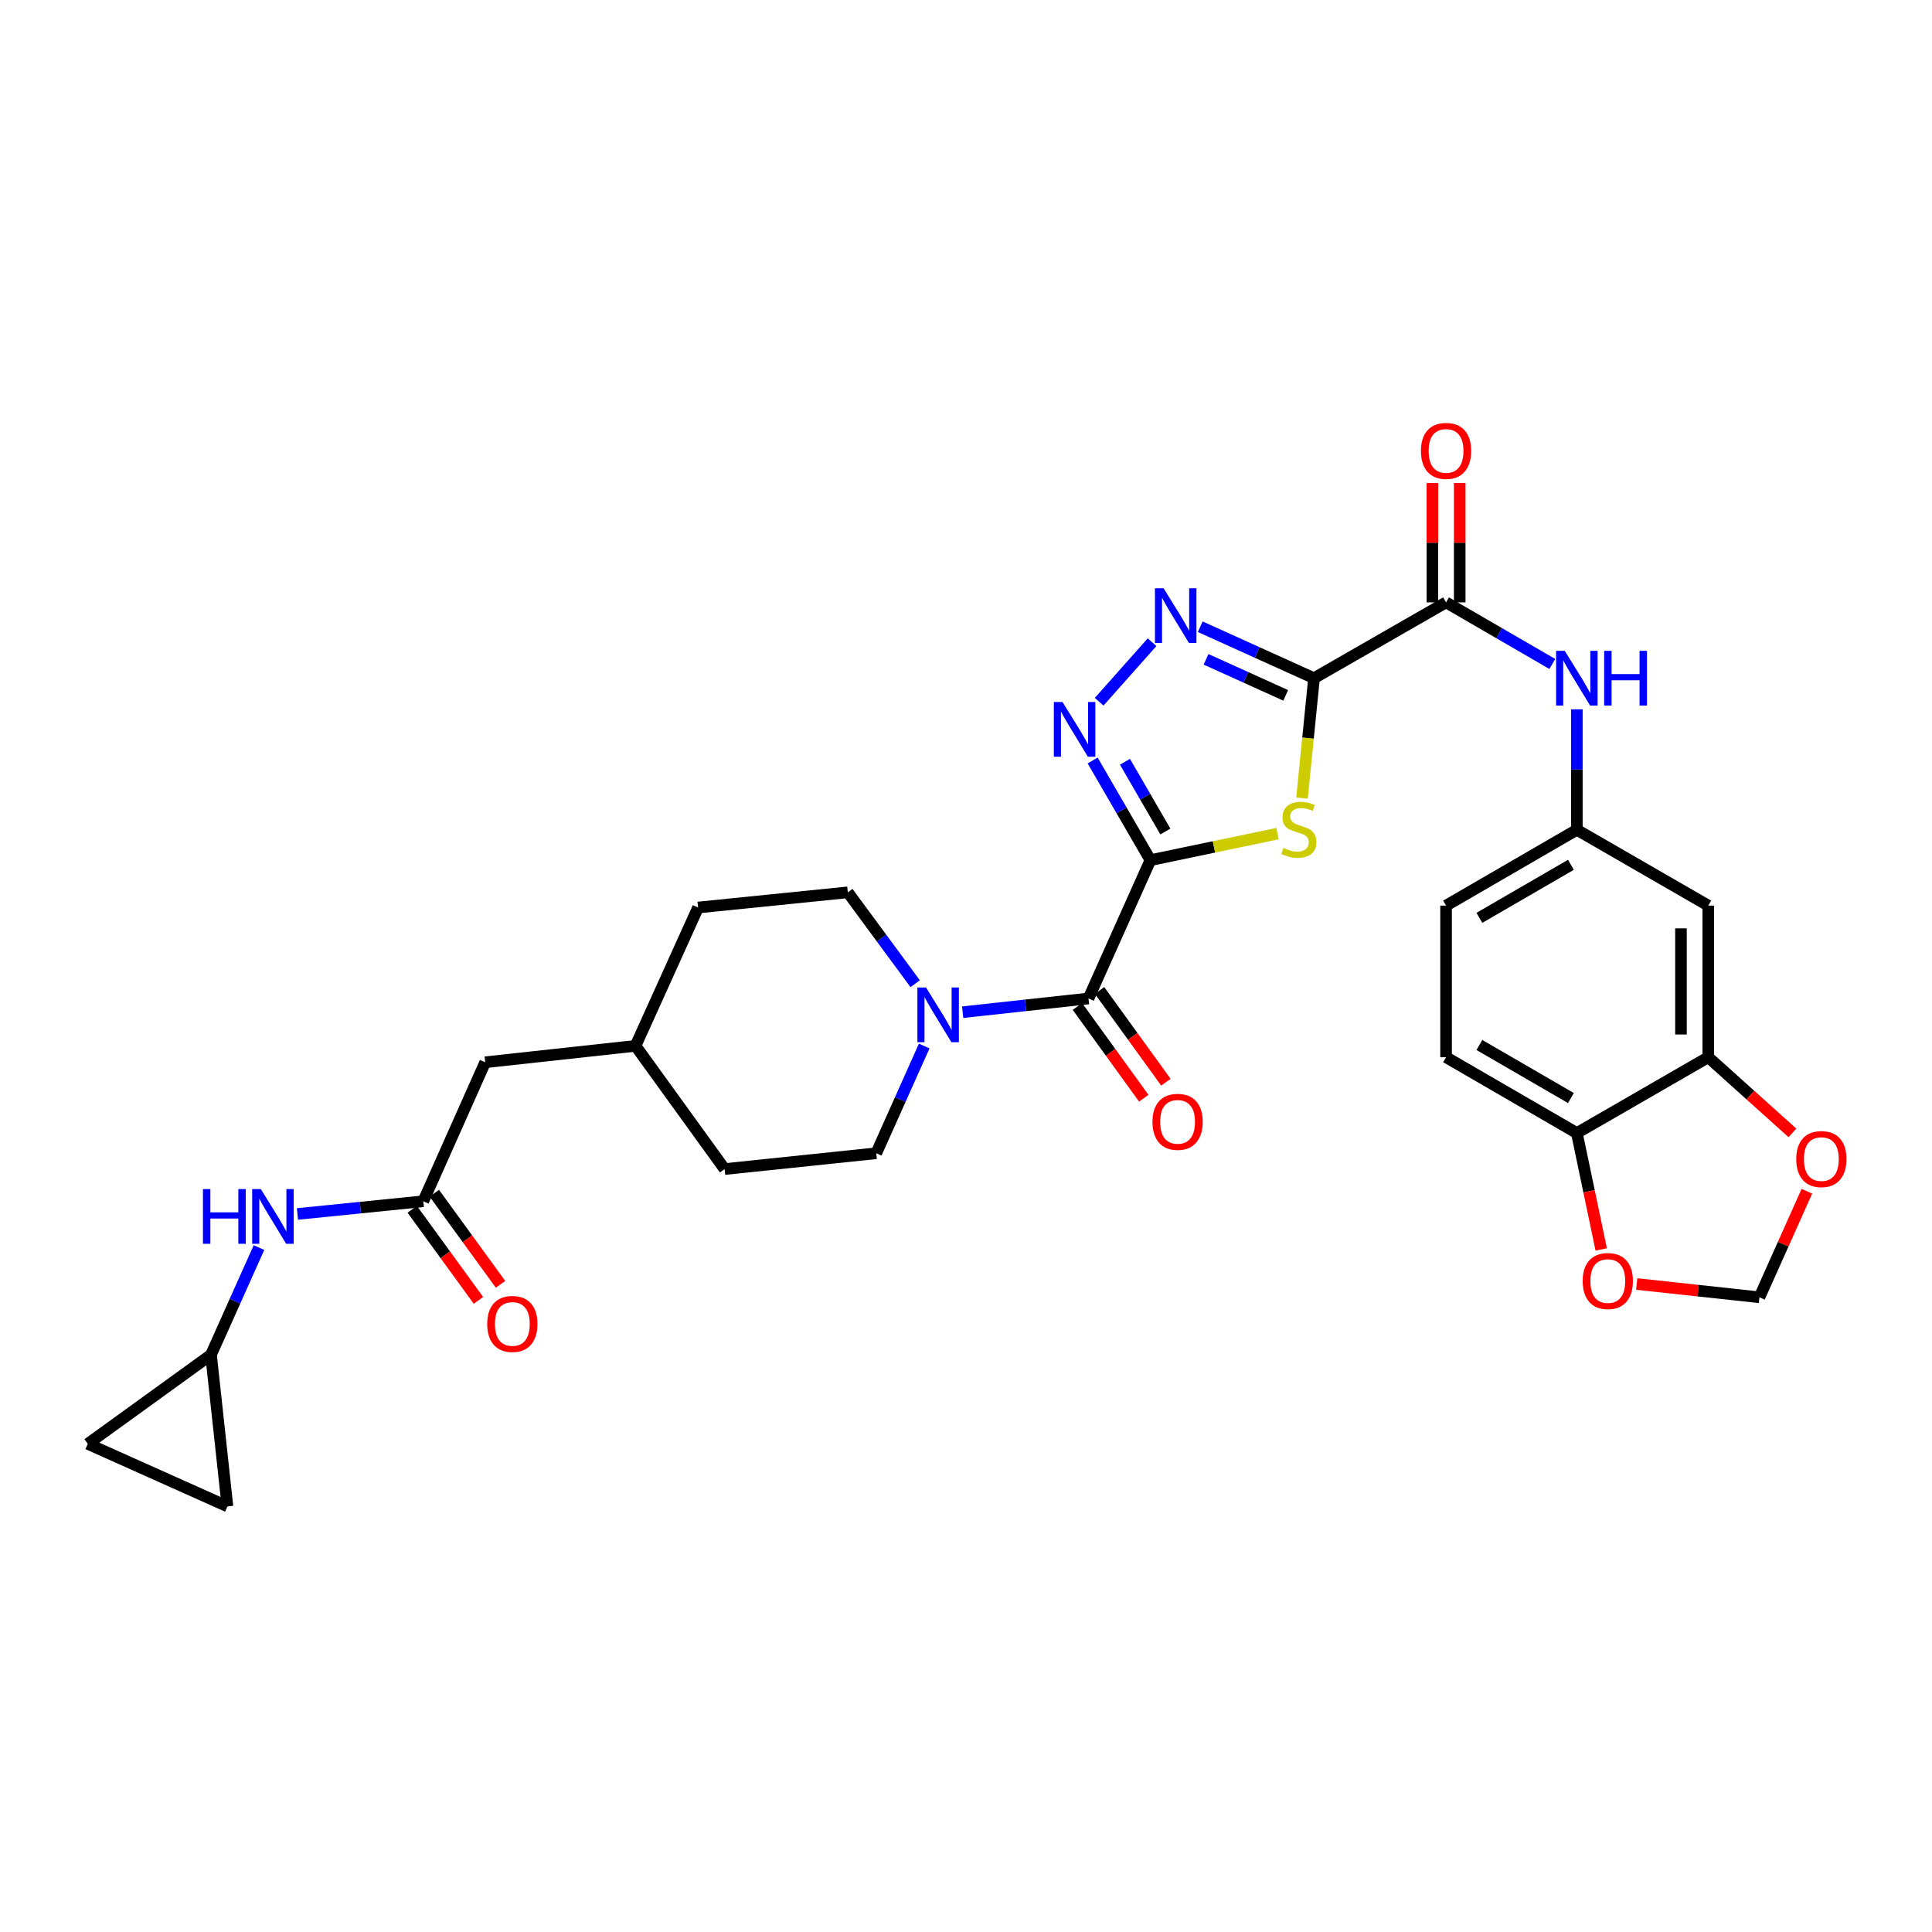 <?xml version='1.0' encoding='iso-8859-1'?>
<svg version='1.1' baseProfile='full'
              xmlns='http://www.w3.org/2000/svg'
                      xmlns:rdkit='http://www.rdkit.org/xml'
                      xmlns:xlink='http://www.w3.org/1999/xlink'
                  xml:space='preserve'
width='1000px' height='1000px' viewBox='0 0 1000 1000'>
<!-- END OF HEADER -->
<rect style='opacity:1.0;fill:#FFFFFF;stroke:none' width='1000' height='1000' x='0' y='0'> </rect>
<path class='bond-1' d='M 595.453,445.214 L 628.354,438.348' style='fill:none;fill-rule:evenodd;stroke:#000000;stroke-width:6px;stroke-linecap:butt;stroke-linejoin:miter;stroke-opacity:1' />
<path class='bond-1' d='M 628.354,438.348 L 661.254,431.482' style='fill:none;fill-rule:evenodd;stroke:#CCCC00;stroke-width:6px;stroke-linecap:butt;stroke-linejoin:miter;stroke-opacity:1' />
<path class='bond-2' d='M 595.453,445.214 L 580.503,419.421' style='fill:none;fill-rule:evenodd;stroke:#000000;stroke-width:6px;stroke-linecap:butt;stroke-linejoin:miter;stroke-opacity:1' />
<path class='bond-2' d='M 580.503,419.421 L 565.552,393.628' style='fill:none;fill-rule:evenodd;stroke:#0000FF;stroke-width:6px;stroke-linecap:butt;stroke-linejoin:miter;stroke-opacity:1' />
<path class='bond-2' d='M 603.198,430.387 L 592.732,412.332' style='fill:none;fill-rule:evenodd;stroke:#000000;stroke-width:6px;stroke-linecap:butt;stroke-linejoin:miter;stroke-opacity:1' />
<path class='bond-2' d='M 592.732,412.332 L 582.267,394.277' style='fill:none;fill-rule:evenodd;stroke:#0000FF;stroke-width:6px;stroke-linecap:butt;stroke-linejoin:miter;stroke-opacity:1' />
<path class='bond-4' d='M 595.453,445.214 L 563.404,516.811' style='fill:none;fill-rule:evenodd;stroke:#000000;stroke-width:6px;stroke-linecap:butt;stroke-linejoin:miter;stroke-opacity:1' />
<path class='bond-0' d='M 680.134,351.03 L 677.022,382.062' style='fill:none;fill-rule:evenodd;stroke:#000000;stroke-width:6px;stroke-linecap:butt;stroke-linejoin:miter;stroke-opacity:1' />
<path class='bond-0' d='M 677.022,382.062 L 673.91,413.094' style='fill:none;fill-rule:evenodd;stroke:#CCCC00;stroke-width:6px;stroke-linecap:butt;stroke-linejoin:miter;stroke-opacity:1' />
<path class='bond-5' d='M 680.134,351.03 L 748.48,311.788' style='fill:none;fill-rule:evenodd;stroke:#000000;stroke-width:6px;stroke-linecap:butt;stroke-linejoin:miter;stroke-opacity:1' />
<path class='bond-31' d='M 680.134,351.03 L 650.688,337.714' style='fill:none;fill-rule:evenodd;stroke:#000000;stroke-width:6px;stroke-linecap:butt;stroke-linejoin:miter;stroke-opacity:1' />
<path class='bond-31' d='M 650.688,337.714 L 621.241,324.397' style='fill:none;fill-rule:evenodd;stroke:#0000FF;stroke-width:6px;stroke-linecap:butt;stroke-linejoin:miter;stroke-opacity:1' />
<path class='bond-31' d='M 665.475,359.915 L 644.863,350.594' style='fill:none;fill-rule:evenodd;stroke:#000000;stroke-width:6px;stroke-linecap:butt;stroke-linejoin:miter;stroke-opacity:1' />
<path class='bond-31' d='M 644.863,350.594 L 624.25,341.272' style='fill:none;fill-rule:evenodd;stroke:#0000FF;stroke-width:6px;stroke-linecap:butt;stroke-linejoin:miter;stroke-opacity:1' />
<path class='bond-3' d='M 568.92,363.216 L 596.306,332.41' style='fill:none;fill-rule:evenodd;stroke:#0000FF;stroke-width:6px;stroke-linecap:butt;stroke-linejoin:miter;stroke-opacity:1' />
<path class='bond-6' d='M 563.404,516.811 L 530.84,520.36' style='fill:none;fill-rule:evenodd;stroke:#000000;stroke-width:6px;stroke-linecap:butt;stroke-linejoin:miter;stroke-opacity:1' />
<path class='bond-6' d='M 530.84,520.36 L 498.276,523.909' style='fill:none;fill-rule:evenodd;stroke:#0000FF;stroke-width:6px;stroke-linecap:butt;stroke-linejoin:miter;stroke-opacity:1' />
<path class='bond-19' d='M 557.677,520.953 L 574.845,544.693' style='fill:none;fill-rule:evenodd;stroke:#000000;stroke-width:6px;stroke-linecap:butt;stroke-linejoin:miter;stroke-opacity:1' />
<path class='bond-19' d='M 574.845,544.693 L 592.013,568.434' style='fill:none;fill-rule:evenodd;stroke:#FF0000;stroke-width:6px;stroke-linecap:butt;stroke-linejoin:miter;stroke-opacity:1' />
<path class='bond-19' d='M 569.131,512.67 L 586.299,536.41' style='fill:none;fill-rule:evenodd;stroke:#000000;stroke-width:6px;stroke-linecap:butt;stroke-linejoin:miter;stroke-opacity:1' />
<path class='bond-19' d='M 586.299,536.41 L 603.467,560.15' style='fill:none;fill-rule:evenodd;stroke:#FF0000;stroke-width:6px;stroke-linecap:butt;stroke-linejoin:miter;stroke-opacity:1' />
<path class='bond-7' d='M 748.48,311.788 L 775.98,327.729' style='fill:none;fill-rule:evenodd;stroke:#000000;stroke-width:6px;stroke-linecap:butt;stroke-linejoin:miter;stroke-opacity:1' />
<path class='bond-7' d='M 775.98,327.729 L 803.479,343.67' style='fill:none;fill-rule:evenodd;stroke:#0000FF;stroke-width:6px;stroke-linecap:butt;stroke-linejoin:miter;stroke-opacity:1' />
<path class='bond-21' d='M 755.548,311.788 L 755.548,280.907' style='fill:none;fill-rule:evenodd;stroke:#000000;stroke-width:6px;stroke-linecap:butt;stroke-linejoin:miter;stroke-opacity:1' />
<path class='bond-21' d='M 755.548,280.907 L 755.548,250.025' style='fill:none;fill-rule:evenodd;stroke:#FF0000;stroke-width:6px;stroke-linecap:butt;stroke-linejoin:miter;stroke-opacity:1' />
<path class='bond-21' d='M 741.413,311.788 L 741.413,280.907' style='fill:none;fill-rule:evenodd;stroke:#000000;stroke-width:6px;stroke-linecap:butt;stroke-linejoin:miter;stroke-opacity:1' />
<path class='bond-21' d='M 741.413,280.907 L 741.413,250.025' style='fill:none;fill-rule:evenodd;stroke:#FF0000;stroke-width:6px;stroke-linecap:butt;stroke-linejoin:miter;stroke-opacity:1' />
<path class='bond-22' d='M 478.369,541.414 L 465.958,569.168' style='fill:none;fill-rule:evenodd;stroke:#0000FF;stroke-width:6px;stroke-linecap:butt;stroke-linejoin:miter;stroke-opacity:1' />
<path class='bond-22' d='M 465.958,569.168 L 453.546,596.922' style='fill:none;fill-rule:evenodd;stroke:#000000;stroke-width:6px;stroke-linecap:butt;stroke-linejoin:miter;stroke-opacity:1' />
<path class='bond-23' d='M 473.689,509.163 L 456.259,485.517' style='fill:none;fill-rule:evenodd;stroke:#0000FF;stroke-width:6px;stroke-linecap:butt;stroke-linejoin:miter;stroke-opacity:1' />
<path class='bond-23' d='M 456.259,485.517 L 438.829,461.87' style='fill:none;fill-rule:evenodd;stroke:#000000;stroke-width:6px;stroke-linecap:butt;stroke-linejoin:miter;stroke-opacity:1' />
<path class='bond-15' d='M 816.175,367.152 L 816.175,398.326' style='fill:none;fill-rule:evenodd;stroke:#0000FF;stroke-width:6px;stroke-linecap:butt;stroke-linejoin:miter;stroke-opacity:1' />
<path class='bond-15' d='M 816.175,398.326 L 816.175,429.5' style='fill:none;fill-rule:evenodd;stroke:#000000;stroke-width:6px;stroke-linecap:butt;stroke-linejoin:miter;stroke-opacity:1' />
<path class='bond-8' d='M 219.089,621.769 L 251.138,549.826' style='fill:none;fill-rule:evenodd;stroke:#000000;stroke-width:6px;stroke-linecap:butt;stroke-linejoin:miter;stroke-opacity:1' />
<path class='bond-12' d='M 219.089,621.769 L 186.524,625.059' style='fill:none;fill-rule:evenodd;stroke:#000000;stroke-width:6px;stroke-linecap:butt;stroke-linejoin:miter;stroke-opacity:1' />
<path class='bond-12' d='M 186.524,625.059 L 153.959,628.348' style='fill:none;fill-rule:evenodd;stroke:#0000FF;stroke-width:6px;stroke-linecap:butt;stroke-linejoin:miter;stroke-opacity:1' />
<path class='bond-24' d='M 213.371,625.925 L 230.504,649.496' style='fill:none;fill-rule:evenodd;stroke:#000000;stroke-width:6px;stroke-linecap:butt;stroke-linejoin:miter;stroke-opacity:1' />
<path class='bond-24' d='M 230.504,649.496 L 247.637,673.067' style='fill:none;fill-rule:evenodd;stroke:#FF0000;stroke-width:6px;stroke-linecap:butt;stroke-linejoin:miter;stroke-opacity:1' />
<path class='bond-24' d='M 224.806,617.614 L 241.938,641.185' style='fill:none;fill-rule:evenodd;stroke:#000000;stroke-width:6px;stroke-linecap:butt;stroke-linejoin:miter;stroke-opacity:1' />
<path class='bond-24' d='M 241.938,641.185 L 259.071,664.756' style='fill:none;fill-rule:evenodd;stroke:#FF0000;stroke-width:6px;stroke-linecap:butt;stroke-linejoin:miter;stroke-opacity:1' />
<path class='bond-9' d='M 884.199,547.219 L 884.199,468.742' style='fill:none;fill-rule:evenodd;stroke:#000000;stroke-width:6px;stroke-linecap:butt;stroke-linejoin:miter;stroke-opacity:1' />
<path class='bond-9' d='M 870.064,535.447 L 870.064,480.514' style='fill:none;fill-rule:evenodd;stroke:#000000;stroke-width:6px;stroke-linecap:butt;stroke-linejoin:miter;stroke-opacity:1' />
<path class='bond-14' d='M 884.199,547.219 L 905.98,566.805' style='fill:none;fill-rule:evenodd;stroke:#000000;stroke-width:6px;stroke-linecap:butt;stroke-linejoin:miter;stroke-opacity:1' />
<path class='bond-14' d='M 905.98,566.805 L 927.761,586.391' style='fill:none;fill-rule:evenodd;stroke:#FF0000;stroke-width:6px;stroke-linecap:butt;stroke-linejoin:miter;stroke-opacity:1' />
<path class='bond-33' d='M 884.199,547.219 L 816.175,586.461' style='fill:none;fill-rule:evenodd;stroke:#000000;stroke-width:6px;stroke-linecap:butt;stroke-linejoin:miter;stroke-opacity:1' />
<path class='bond-10' d='M 884.199,468.742 L 816.175,429.5' style='fill:none;fill-rule:evenodd;stroke:#000000;stroke-width:6px;stroke-linecap:butt;stroke-linejoin:miter;stroke-opacity:1' />
<path class='bond-11' d='M 109.215,701.228 L 121.631,673.49' style='fill:none;fill-rule:evenodd;stroke:#000000;stroke-width:6px;stroke-linecap:butt;stroke-linejoin:miter;stroke-opacity:1' />
<path class='bond-11' d='M 121.631,673.49 L 134.047,645.751' style='fill:none;fill-rule:evenodd;stroke:#0000FF;stroke-width:6px;stroke-linecap:butt;stroke-linejoin:miter;stroke-opacity:1' />
<path class='bond-16' d='M 109.215,701.228 L 45.455,747.342' style='fill:none;fill-rule:evenodd;stroke:#000000;stroke-width:6px;stroke-linecap:butt;stroke-linejoin:miter;stroke-opacity:1' />
<path class='bond-17' d='M 109.215,701.228 L 117.728,779.713' style='fill:none;fill-rule:evenodd;stroke:#000000;stroke-width:6px;stroke-linecap:butt;stroke-linejoin:miter;stroke-opacity:1' />
<path class='bond-13' d='M 816.175,586.461 L 748.48,547.219' style='fill:none;fill-rule:evenodd;stroke:#000000;stroke-width:6px;stroke-linecap:butt;stroke-linejoin:miter;stroke-opacity:1' />
<path class='bond-13' d='M 813.11,568.346 L 765.724,540.876' style='fill:none;fill-rule:evenodd;stroke:#000000;stroke-width:6px;stroke-linecap:butt;stroke-linejoin:miter;stroke-opacity:1' />
<path class='bond-18' d='M 816.175,586.461 L 822.482,616.585' style='fill:none;fill-rule:evenodd;stroke:#000000;stroke-width:6px;stroke-linecap:butt;stroke-linejoin:miter;stroke-opacity:1' />
<path class='bond-18' d='M 822.482,616.585 L 828.788,646.708' style='fill:none;fill-rule:evenodd;stroke:#FF0000;stroke-width:6px;stroke-linecap:butt;stroke-linejoin:miter;stroke-opacity:1' />
<path class='bond-20' d='M 935.247,616.573 L 922.964,644.026' style='fill:none;fill-rule:evenodd;stroke:#FF0000;stroke-width:6px;stroke-linecap:butt;stroke-linejoin:miter;stroke-opacity:1' />
<path class='bond-20' d='M 922.964,644.026 L 910.68,671.48' style='fill:none;fill-rule:evenodd;stroke:#000000;stroke-width:6px;stroke-linecap:butt;stroke-linejoin:miter;stroke-opacity:1' />
<path class='bond-27' d='M 816.175,429.5 L 748.48,468.742' style='fill:none;fill-rule:evenodd;stroke:#000000;stroke-width:6px;stroke-linecap:butt;stroke-linejoin:miter;stroke-opacity:1' />
<path class='bond-27' d='M 813.11,447.615 L 765.724,475.085' style='fill:none;fill-rule:evenodd;stroke:#000000;stroke-width:6px;stroke-linecap:butt;stroke-linejoin:miter;stroke-opacity:1' />
<path class='bond-35' d='M 45.455,747.342 L 117.728,779.713' style='fill:none;fill-rule:evenodd;stroke:#000000;stroke-width:6px;stroke-linecap:butt;stroke-linejoin:miter;stroke-opacity:1' />
<path class='bond-34' d='M 847.169,664.604 L 878.925,668.042' style='fill:none;fill-rule:evenodd;stroke:#FF0000;stroke-width:6px;stroke-linecap:butt;stroke-linejoin:miter;stroke-opacity:1' />
<path class='bond-34' d='M 878.925,668.042 L 910.68,671.48' style='fill:none;fill-rule:evenodd;stroke:#000000;stroke-width:6px;stroke-linecap:butt;stroke-linejoin:miter;stroke-opacity:1' />
<path class='bond-29' d='M 453.546,596.922 L 375.061,605.113' style='fill:none;fill-rule:evenodd;stroke:#000000;stroke-width:6px;stroke-linecap:butt;stroke-linejoin:miter;stroke-opacity:1' />
<path class='bond-28' d='M 438.829,461.87 L 361.326,469.731' style='fill:none;fill-rule:evenodd;stroke:#000000;stroke-width:6px;stroke-linecap:butt;stroke-linejoin:miter;stroke-opacity:1' />
<path class='bond-25' d='M 748.48,547.219 L 748.48,468.742' style='fill:none;fill-rule:evenodd;stroke:#000000;stroke-width:6px;stroke-linecap:butt;stroke-linejoin:miter;stroke-opacity:1' />
<path class='bond-26' d='M 251.138,549.826 L 328.947,541.337' style='fill:none;fill-rule:evenodd;stroke:#000000;stroke-width:6px;stroke-linecap:butt;stroke-linejoin:miter;stroke-opacity:1' />
<path class='bond-30' d='M 361.326,469.731 L 328.947,541.337' style='fill:none;fill-rule:evenodd;stroke:#000000;stroke-width:6px;stroke-linecap:butt;stroke-linejoin:miter;stroke-opacity:1' />
<path class='bond-32' d='M 375.061,605.113 L 328.947,541.337' style='fill:none;fill-rule:evenodd;stroke:#000000;stroke-width:6px;stroke-linecap:butt;stroke-linejoin:miter;stroke-opacity:1' />
<path  class='atom-2' d='M 664.297 438.898
Q 664.617 439.018, 665.937 439.578
Q 667.257 440.138, 668.697 440.498
Q 670.177 440.818, 671.617 440.818
Q 674.297 440.818, 675.857 439.538
Q 677.417 438.218, 677.417 435.938
Q 677.417 434.378, 676.617 433.418
Q 675.857 432.458, 674.657 431.938
Q 673.457 431.418, 671.457 430.818
Q 668.937 430.058, 667.417 429.338
Q 665.937 428.618, 664.857 427.098
Q 663.817 425.578, 663.817 423.018
Q 663.817 419.458, 666.217 417.258
Q 668.657 415.058, 673.457 415.058
Q 676.737 415.058, 680.457 416.618
L 679.537 419.698
Q 676.137 418.298, 673.577 418.298
Q 670.817 418.298, 669.297 419.458
Q 667.777 420.578, 667.817 422.538
Q 667.817 424.058, 668.577 424.978
Q 669.377 425.898, 670.497 426.418
Q 671.657 426.938, 673.577 427.538
Q 676.137 428.338, 677.657 429.138
Q 679.177 429.938, 680.257 431.578
Q 681.377 433.178, 681.377 435.938
Q 681.377 439.858, 678.737 441.978
Q 676.137 444.058, 671.777 444.058
Q 669.257 444.058, 667.337 443.498
Q 665.457 442.978, 663.217 442.058
L 664.297 438.898
' fill='#CCCC00'/>
<path  class='atom-3' d='M 549.951 363.351
L 559.231 378.351
Q 560.151 379.831, 561.631 382.511
Q 563.111 385.191, 563.191 385.351
L 563.191 363.351
L 566.951 363.351
L 566.951 391.671
L 563.071 391.671
L 553.111 375.271
Q 551.951 373.351, 550.711 371.151
Q 549.511 368.951, 549.151 368.271
L 549.151 391.671
L 545.471 391.671
L 545.471 363.351
L 549.951 363.351
' fill='#0000FF'/>
<path  class='atom-4' d='M 602.277 304.492
L 611.557 319.492
Q 612.477 320.972, 613.957 323.652
Q 615.437 326.332, 615.517 326.492
L 615.517 304.492
L 619.277 304.492
L 619.277 332.812
L 615.397 332.812
L 605.437 316.412
Q 604.277 314.492, 603.037 312.292
Q 601.837 310.092, 601.477 309.412
L 601.477 332.812
L 597.797 332.812
L 597.797 304.492
L 602.277 304.492
' fill='#0000FF'/>
<path  class='atom-7' d='M 479.319 511.133
L 488.599 526.133
Q 489.519 527.613, 490.999 530.293
Q 492.479 532.973, 492.559 533.133
L 492.559 511.133
L 496.319 511.133
L 496.319 539.453
L 492.439 539.453
L 482.479 523.053
Q 481.319 521.133, 480.079 518.933
Q 478.879 516.733, 478.519 516.053
L 478.519 539.453
L 474.839 539.453
L 474.839 511.133
L 479.319 511.133
' fill='#0000FF'/>
<path  class='atom-8' d='M 809.915 336.87
L 819.195 351.87
Q 820.115 353.35, 821.595 356.03
Q 823.075 358.71, 823.155 358.87
L 823.155 336.87
L 826.915 336.87
L 826.915 365.19
L 823.035 365.19
L 813.075 348.79
Q 811.915 346.87, 810.675 344.67
Q 809.475 342.47, 809.115 341.79
L 809.115 365.19
L 805.435 365.19
L 805.435 336.87
L 809.915 336.87
' fill='#0000FF'/>
<path  class='atom-8' d='M 830.315 336.87
L 834.155 336.87
L 834.155 348.91
L 848.635 348.91
L 848.635 336.87
L 852.475 336.87
L 852.475 365.19
L 848.635 365.19
L 848.635 352.11
L 834.155 352.11
L 834.155 365.19
L 830.315 365.19
L 830.315 336.87
' fill='#0000FF'/>
<path  class='atom-13' d='M 105.044 615.47
L 108.884 615.47
L 108.884 627.51
L 123.364 627.51
L 123.364 615.47
L 127.204 615.47
L 127.204 643.79
L 123.364 643.79
L 123.364 630.71
L 108.884 630.71
L 108.884 643.79
L 105.044 643.79
L 105.044 615.47
' fill='#0000FF'/>
<path  class='atom-13' d='M 135.004 615.47
L 144.284 630.47
Q 145.204 631.95, 146.684 634.63
Q 148.164 637.31, 148.244 637.47
L 148.244 615.47
L 152.004 615.47
L 152.004 643.79
L 148.124 643.79
L 138.164 627.39
Q 137.004 625.47, 135.764 623.27
Q 134.564 621.07, 134.204 620.39
L 134.204 643.79
L 130.524 643.79
L 130.524 615.47
L 135.004 615.47
' fill='#0000FF'/>
<path  class='atom-15' d='M 929.729 599.931
Q 929.729 593.131, 933.089 589.331
Q 936.449 585.531, 942.729 585.531
Q 949.009 585.531, 952.369 589.331
Q 955.729 593.131, 955.729 599.931
Q 955.729 606.811, 952.329 610.731
Q 948.929 614.611, 942.729 614.611
Q 936.489 614.611, 933.089 610.731
Q 929.729 606.851, 929.729 599.931
M 942.729 611.411
Q 947.049 611.411, 949.369 608.531
Q 951.729 605.611, 951.729 599.931
Q 951.729 594.371, 949.369 591.571
Q 947.049 588.731, 942.729 588.731
Q 938.409 588.731, 936.049 591.531
Q 933.729 594.331, 933.729 599.931
Q 933.729 605.651, 936.049 608.531
Q 938.409 611.411, 942.729 611.411
' fill='#FF0000'/>
<path  class='atom-19' d='M 819.196 663.063
Q 819.196 656.263, 822.556 652.463
Q 825.916 648.663, 832.196 648.663
Q 838.476 648.663, 841.836 652.463
Q 845.196 656.263, 845.196 663.063
Q 845.196 669.943, 841.796 673.863
Q 838.396 677.743, 832.196 677.743
Q 825.956 677.743, 822.556 673.863
Q 819.196 669.983, 819.196 663.063
M 832.196 674.543
Q 836.516 674.543, 838.836 671.663
Q 841.196 668.743, 841.196 663.063
Q 841.196 657.503, 838.836 654.703
Q 836.516 651.863, 832.196 651.863
Q 827.876 651.863, 825.516 654.663
Q 823.196 657.463, 823.196 663.063
Q 823.196 668.783, 825.516 671.663
Q 827.876 674.543, 832.196 674.543
' fill='#FF0000'/>
<path  class='atom-20' d='M 596.518 580.659
Q 596.518 573.859, 599.878 570.059
Q 603.238 566.259, 609.518 566.259
Q 615.798 566.259, 619.158 570.059
Q 622.518 573.859, 622.518 580.659
Q 622.518 587.539, 619.118 591.459
Q 615.718 595.339, 609.518 595.339
Q 603.278 595.339, 599.878 591.459
Q 596.518 587.579, 596.518 580.659
M 609.518 592.139
Q 613.838 592.139, 616.158 589.259
Q 618.518 586.339, 618.518 580.659
Q 618.518 575.099, 616.158 572.299
Q 613.838 569.459, 609.518 569.459
Q 605.198 569.459, 602.838 572.259
Q 600.518 575.059, 600.518 580.659
Q 600.518 586.379, 602.838 589.259
Q 605.198 592.139, 609.518 592.139
' fill='#FF0000'/>
<path  class='atom-22' d='M 735.48 233.383
Q 735.48 226.583, 738.84 222.783
Q 742.2 218.983, 748.48 218.983
Q 754.76 218.983, 758.12 222.783
Q 761.48 226.583, 761.48 233.383
Q 761.48 240.263, 758.08 244.183
Q 754.68 248.063, 748.48 248.063
Q 742.24 248.063, 738.84 244.183
Q 735.48 240.303, 735.48 233.383
M 748.48 244.863
Q 752.8 244.863, 755.12 241.983
Q 757.48 239.063, 757.48 233.383
Q 757.48 227.823, 755.12 225.023
Q 752.8 222.183, 748.48 222.183
Q 744.16 222.183, 741.8 224.983
Q 739.48 227.783, 739.48 233.383
Q 739.48 239.103, 741.8 241.983
Q 744.16 244.863, 748.48 244.863
' fill='#FF0000'/>
<path  class='atom-25' d='M 252.187 685.272
Q 252.187 678.472, 255.547 674.672
Q 258.907 670.872, 265.187 670.872
Q 271.467 670.872, 274.827 674.672
Q 278.187 678.472, 278.187 685.272
Q 278.187 692.152, 274.787 696.072
Q 271.387 699.952, 265.187 699.952
Q 258.947 699.952, 255.547 696.072
Q 252.187 692.192, 252.187 685.272
M 265.187 696.752
Q 269.507 696.752, 271.827 693.872
Q 274.187 690.952, 274.187 685.272
Q 274.187 679.712, 271.827 676.912
Q 269.507 674.072, 265.187 674.072
Q 260.867 674.072, 258.507 676.872
Q 256.187 679.672, 256.187 685.272
Q 256.187 690.992, 258.507 693.872
Q 260.867 696.752, 265.187 696.752
' fill='#FF0000'/>
</svg>
